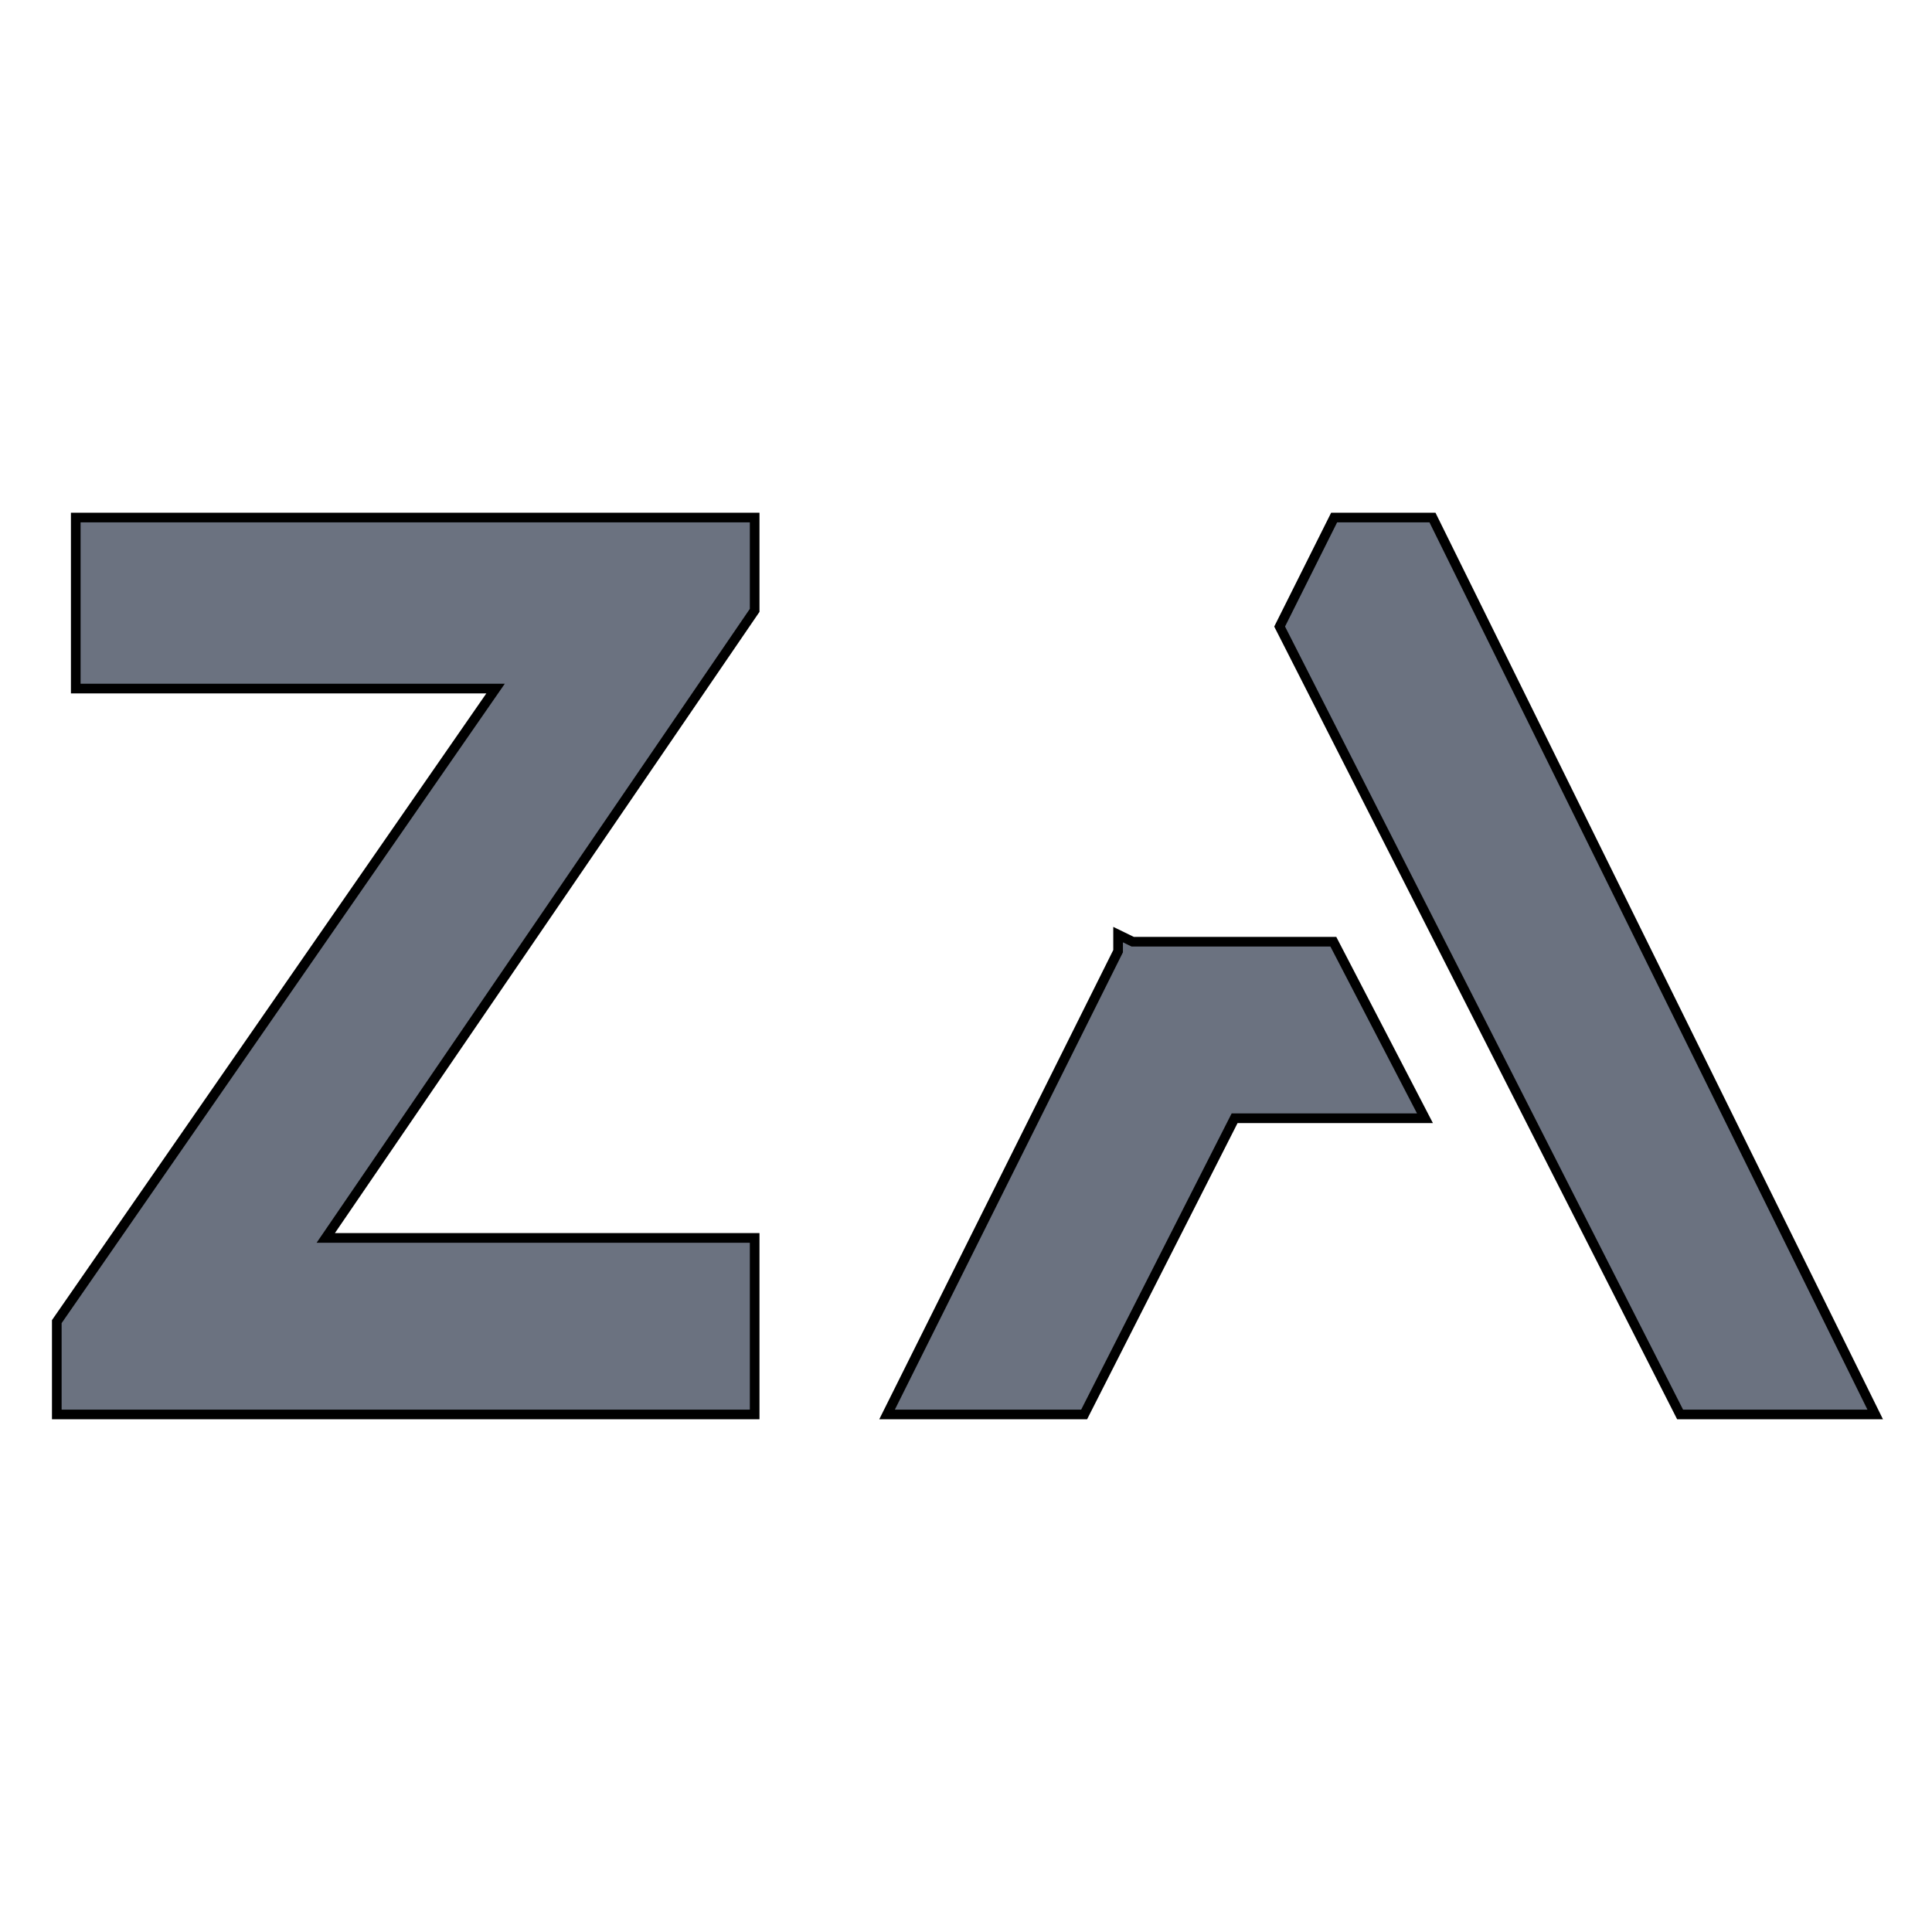 <svg width="200" height="200" xmlns="http://www.w3.org/2000/svg"><path fill="none" d="M-1-1h802v602H-1z"/><g stroke="null" fill="#6b7280"><path d="M7.842 71.279h43.46L5.879 136.816v9.608h72.243v-18.275h-44.4l44.4-64.965v-9.608H7.842zM138.109 53.576l-5.642 11.284 41.457 81.564h20.197l-45.832-92.848zM117.258 97.486l-1.513-.736v1.717l-23.917 47.957h20.401l15.577-30.663h19.706l-9.485-18.275z"/></g></svg>